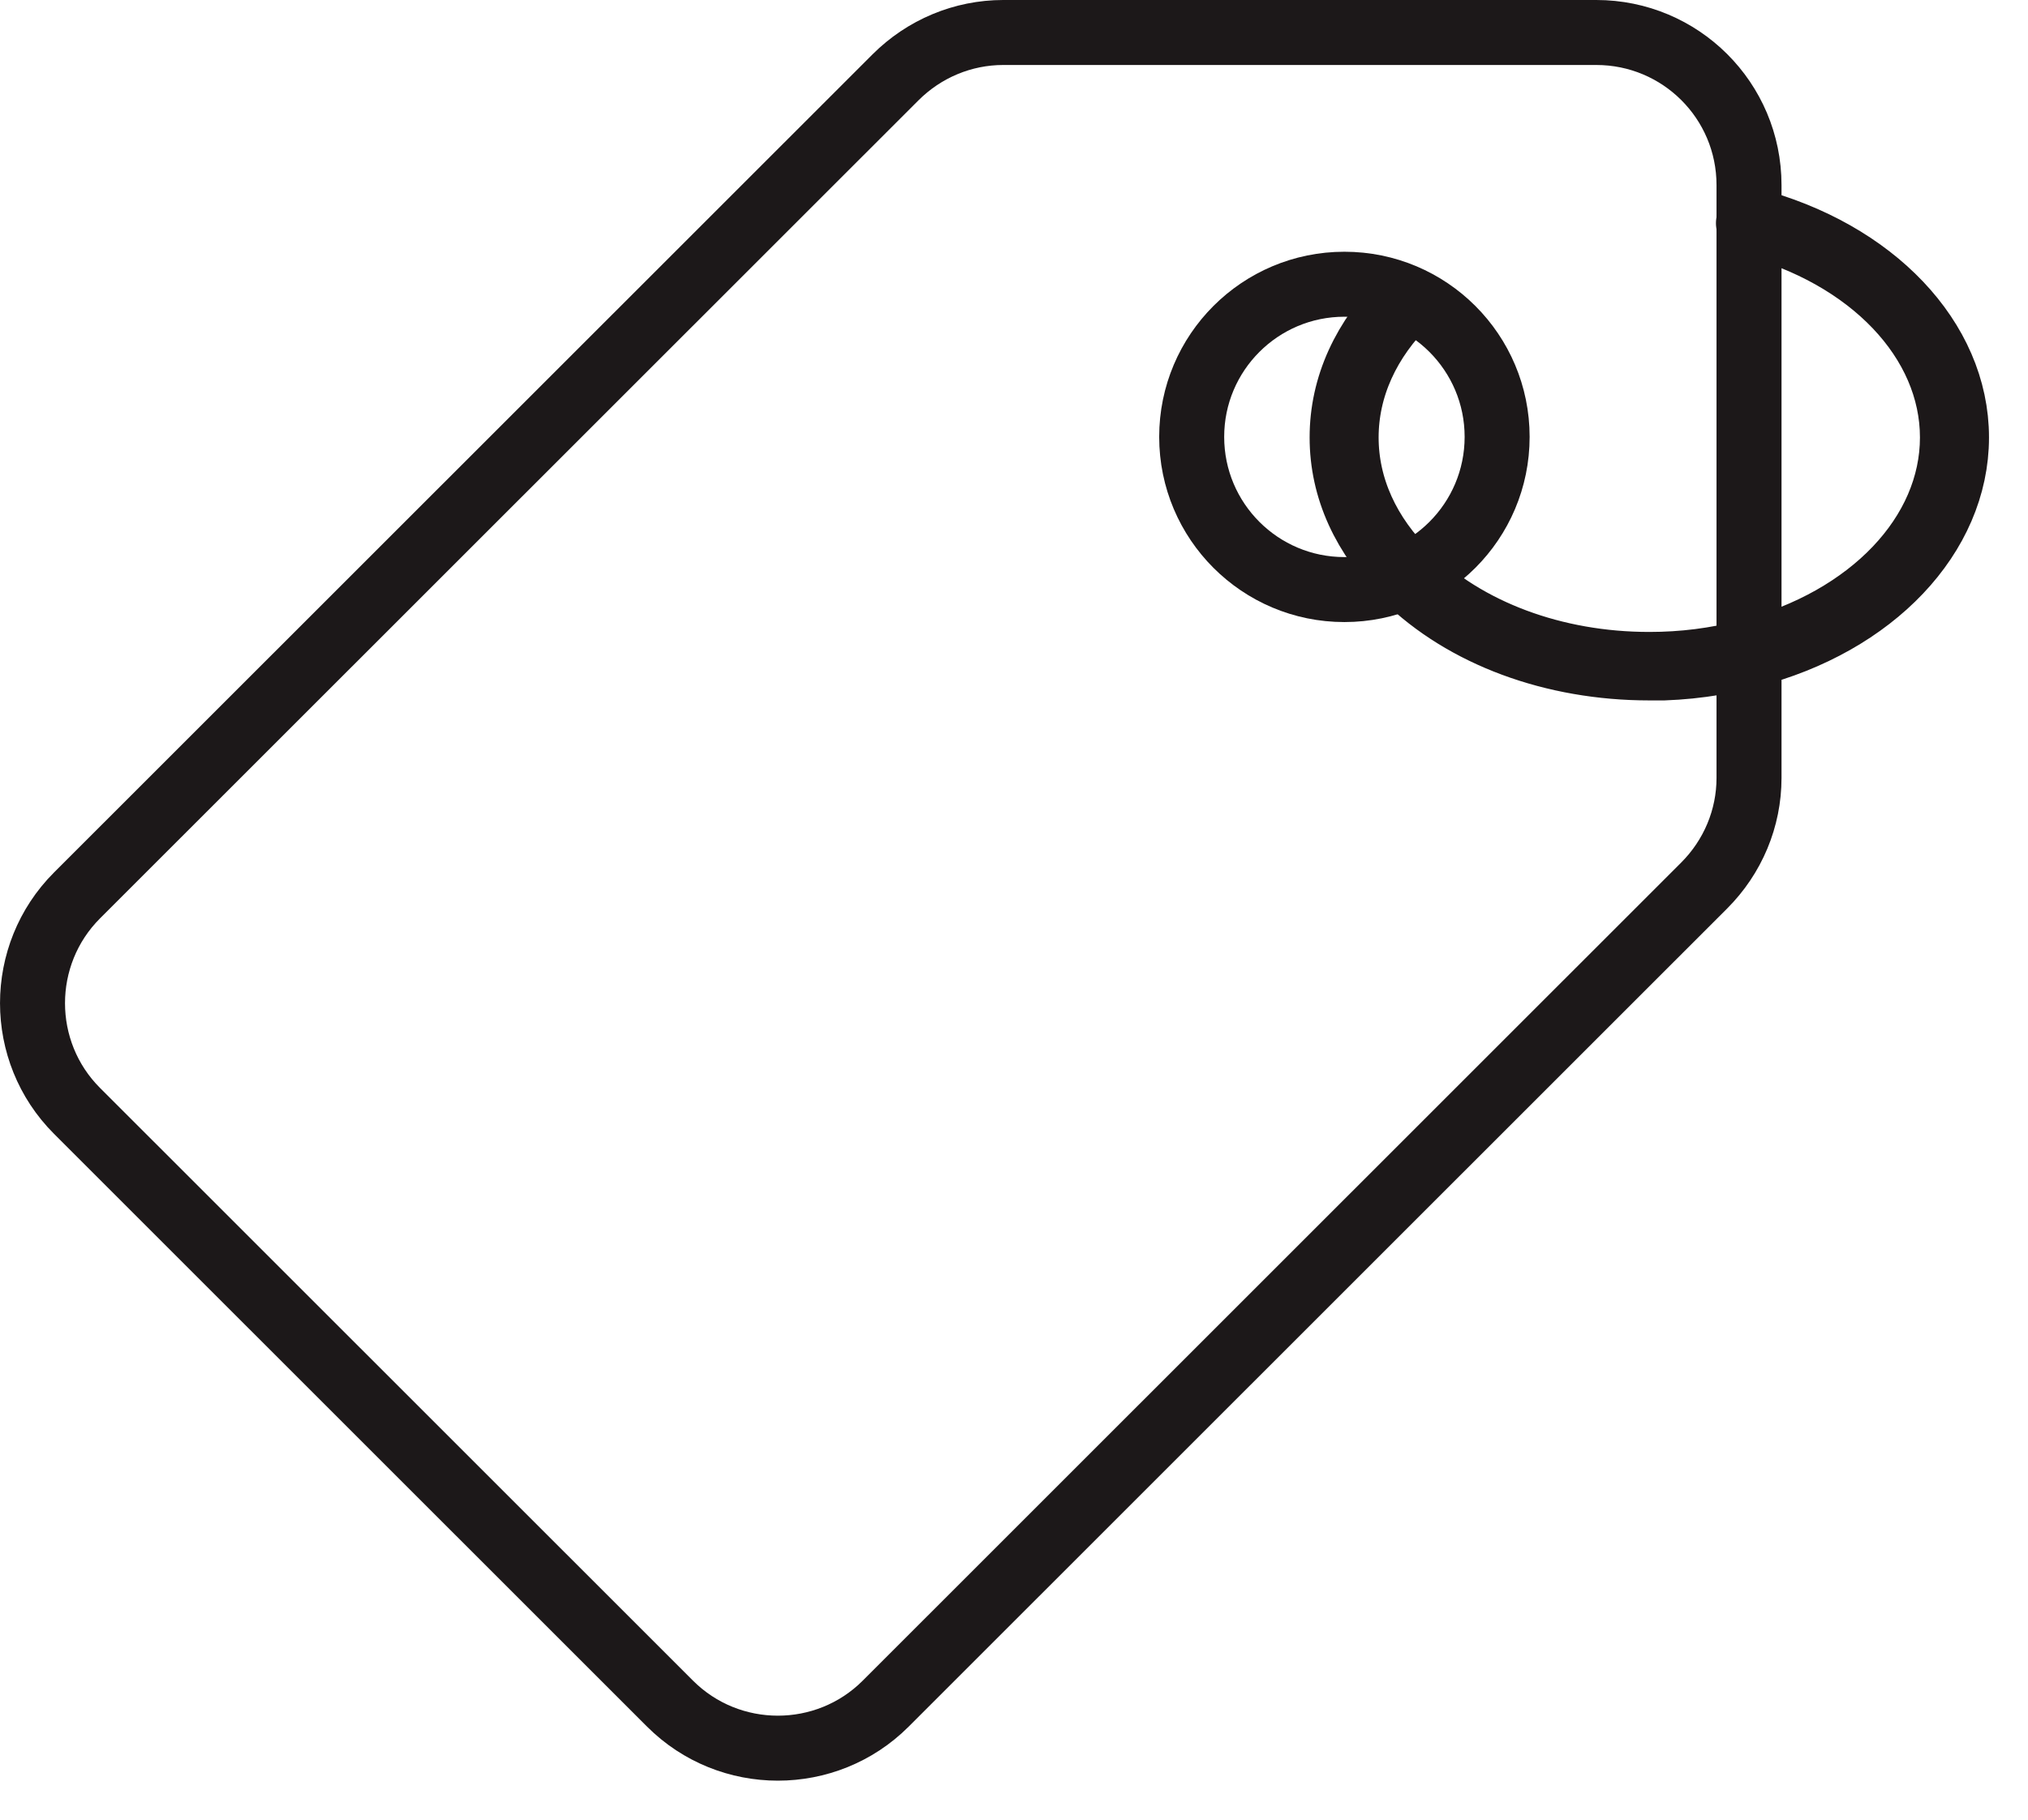 <svg xmlns="http://www.w3.org/2000/svg" fill="none" viewBox="0 0 39 35" height="35" width="39">
<path stroke-linejoin="round" stroke-linecap="round" stroke-width="1.25" stroke="#1C1819" d="M12.886 32.769L1.481 21.367C0.34 20.226 0.34 18.365 1.481 17.223L17.22 1.489C17.774 0.935 18.517 0.625 19.293 0.625H30.698C32.316 0.625 33.635 1.932 33.635 3.561V14.963C33.635 15.739 33.325 16.481 32.77 17.035L17.032 32.769C15.89 33.91 14.028 33.91 12.886 32.769Z"></path>
<path stroke-linejoin="round" stroke-linecap="round" stroke-width="1.25" stroke="#1C1819" d="M31.717 12.847C29.866 12.847 28.16 12.215 27.029 11.107C26.231 10.32 25.81 9.401 25.81 8.414C25.81 7.428 26.231 6.509 27.029 5.722L27.084 5.777C26.297 6.542 25.887 7.462 25.887 8.414C25.887 9.367 26.297 10.287 27.084 11.052C28.204 12.149 29.889 12.78 31.717 12.78C32.36 12.78 32.992 12.703 33.624 12.536C35.974 11.927 37.547 10.276 37.547 8.414C37.547 6.553 35.974 4.902 33.624 4.293L33.646 4.226C36.029 4.847 37.625 6.531 37.625 8.414C37.625 10.298 36.029 11.993 33.646 12.603C33.424 12.658 33.203 12.703 32.981 12.747C32.648 12.802 32.327 12.835 31.994 12.847C31.906 12.847 31.817 12.847 31.717 12.847Z"></path>
<path stroke-linejoin="round" stroke-linecap="round" stroke-width="1.25" stroke="#1C1819" d="M25.854 11.34C27.476 11.34 28.791 10.025 28.791 8.403C28.791 6.782 27.476 5.467 25.854 5.467C24.232 5.467 22.917 6.782 22.917 8.403C22.917 10.025 24.232 11.34 25.854 11.34Z"></path>
</svg>
